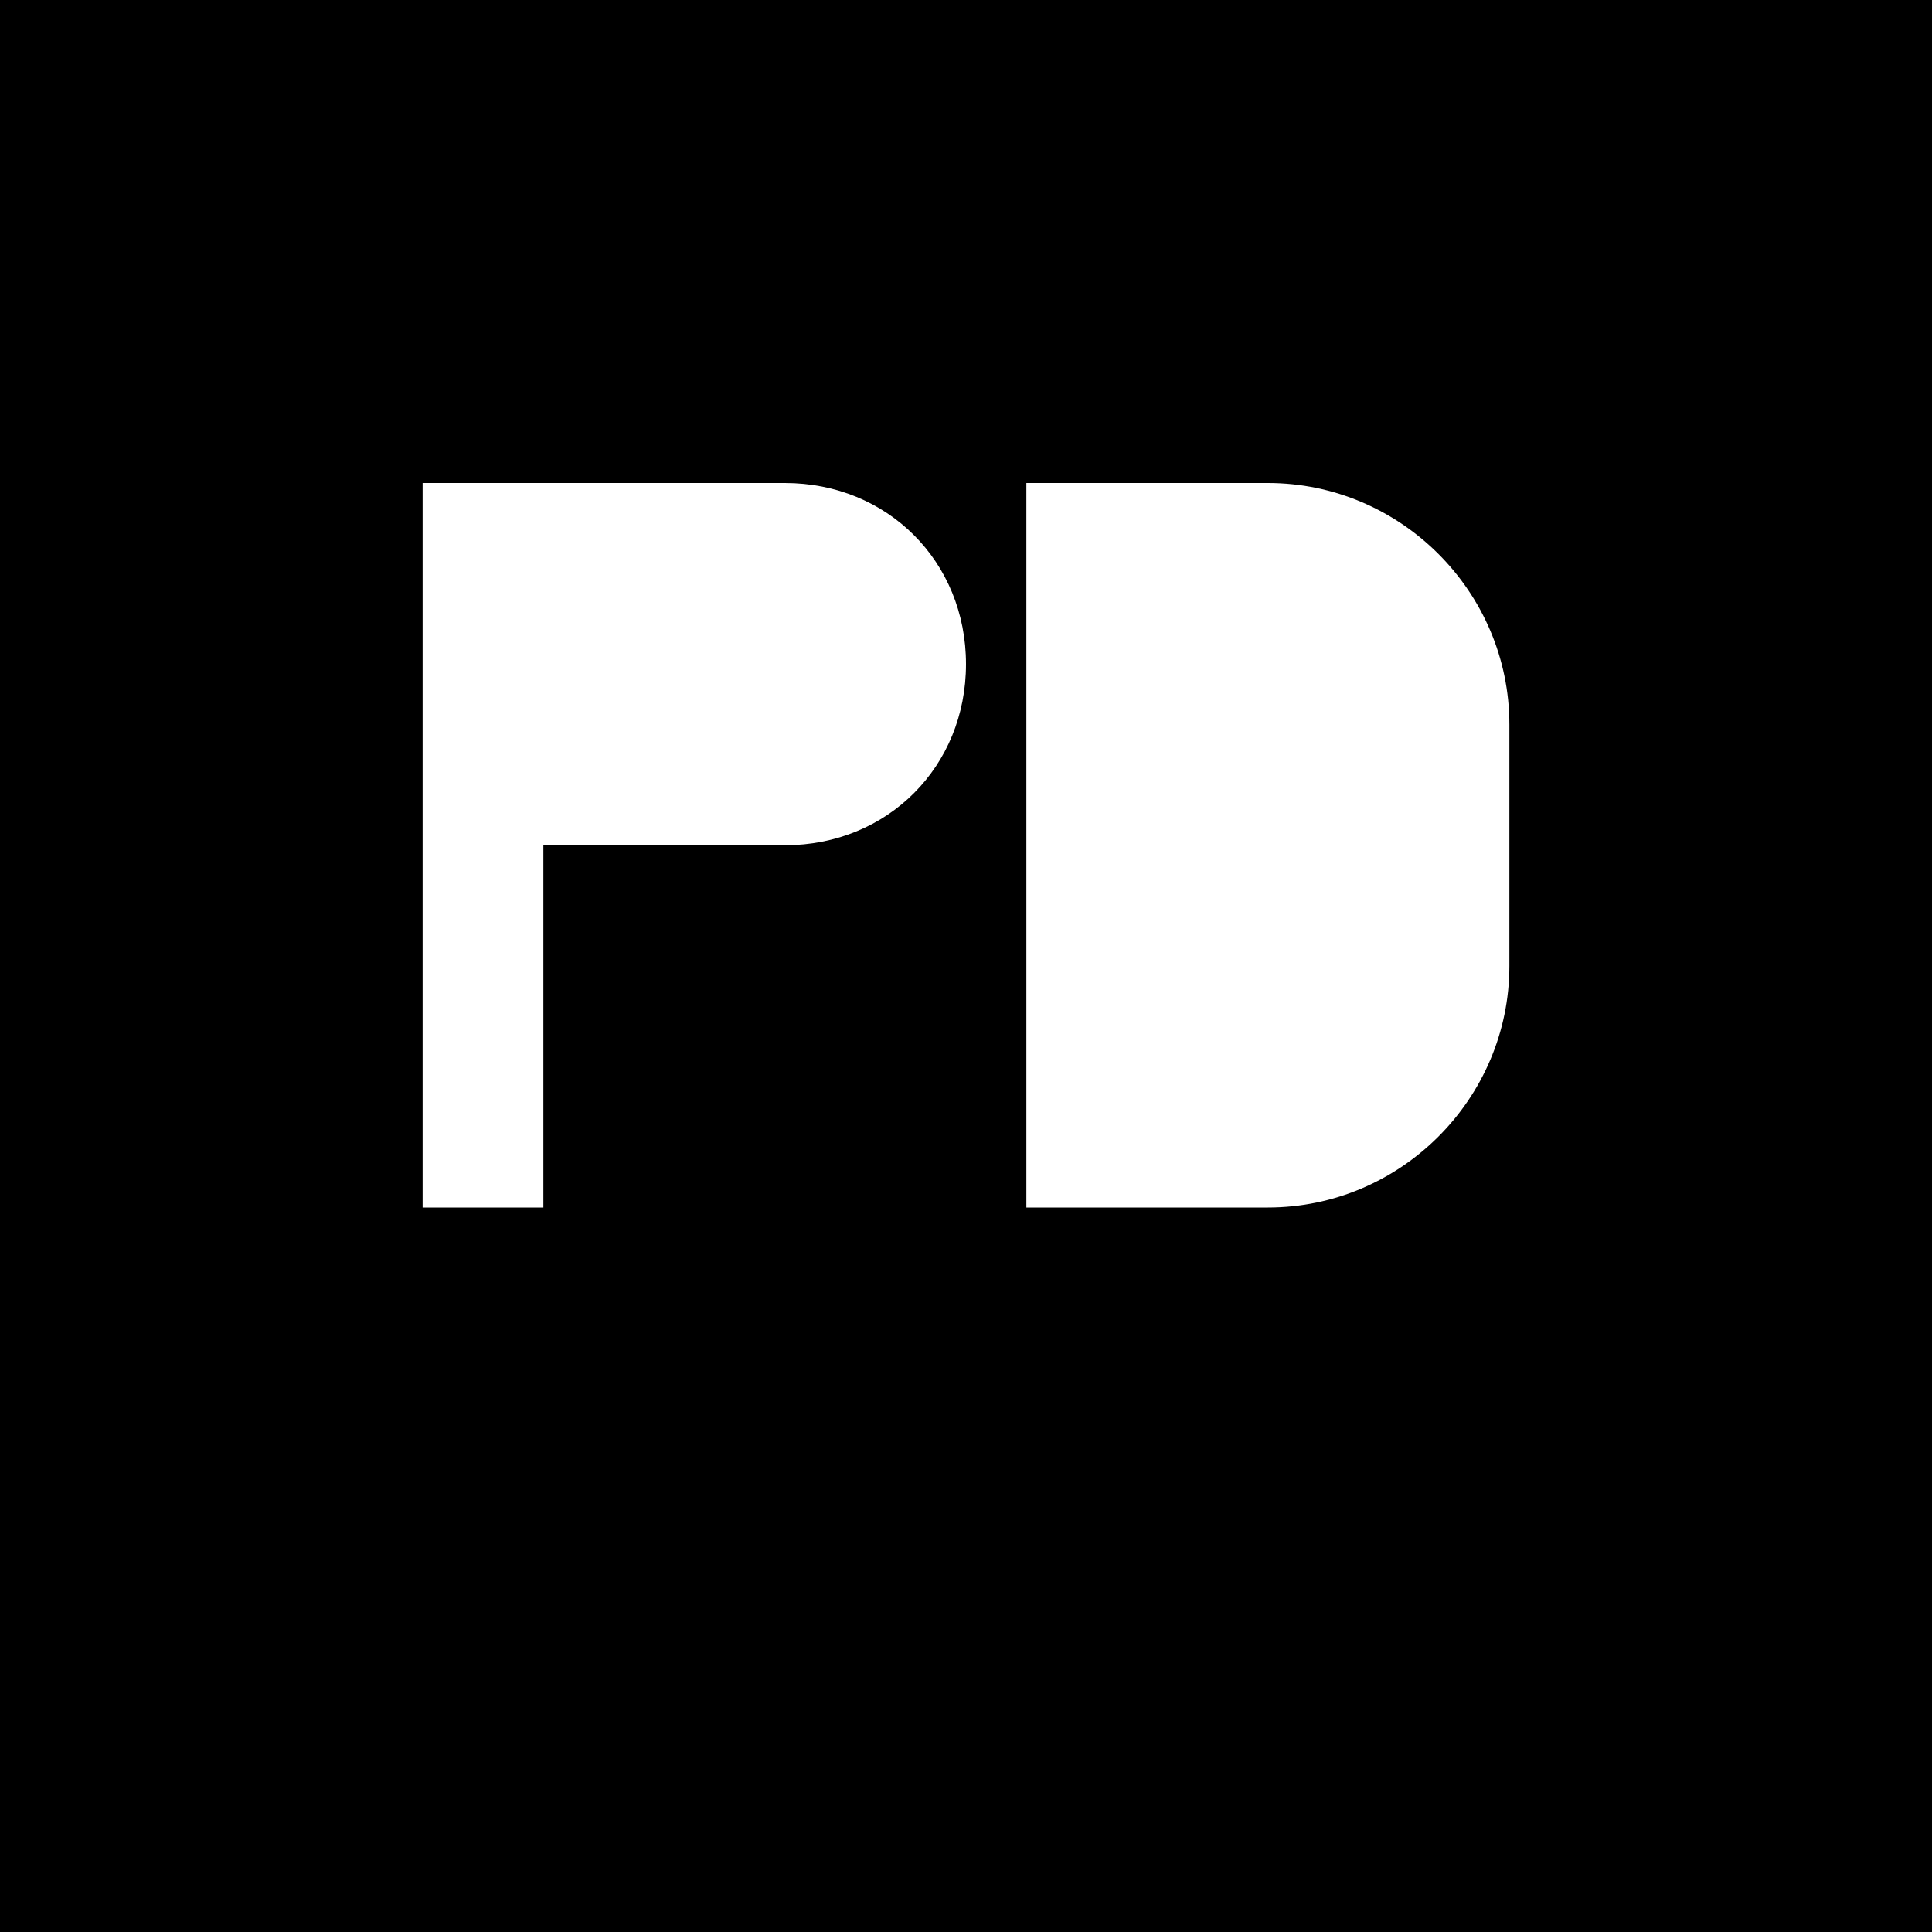 <svg
  width="256"
  height="256"
  viewBox="0 0 32 32"
  fill="none"
  xmlns="http://www.w3.org/2000/svg"
>
  <!-- Black background -->
  <rect width="32" height="32" fill="#000000"/>
  <g transform="translate(4, 4)">
    <!-- P letter -->
    <path
      d="M3 4h6c1.7 0 3 1.3 3 3s-1.3 3-3 3H5v6H3V4z"
      fill="#ffffff"
    />
    <!-- D letter -->
    <path
      d="M13 4h4c2.2 0 4 1.8 4 4v4c0 2.2-1.8 4-4 4h-4V4z"
      fill="#ffffff"
    />
  </g>
</svg>
